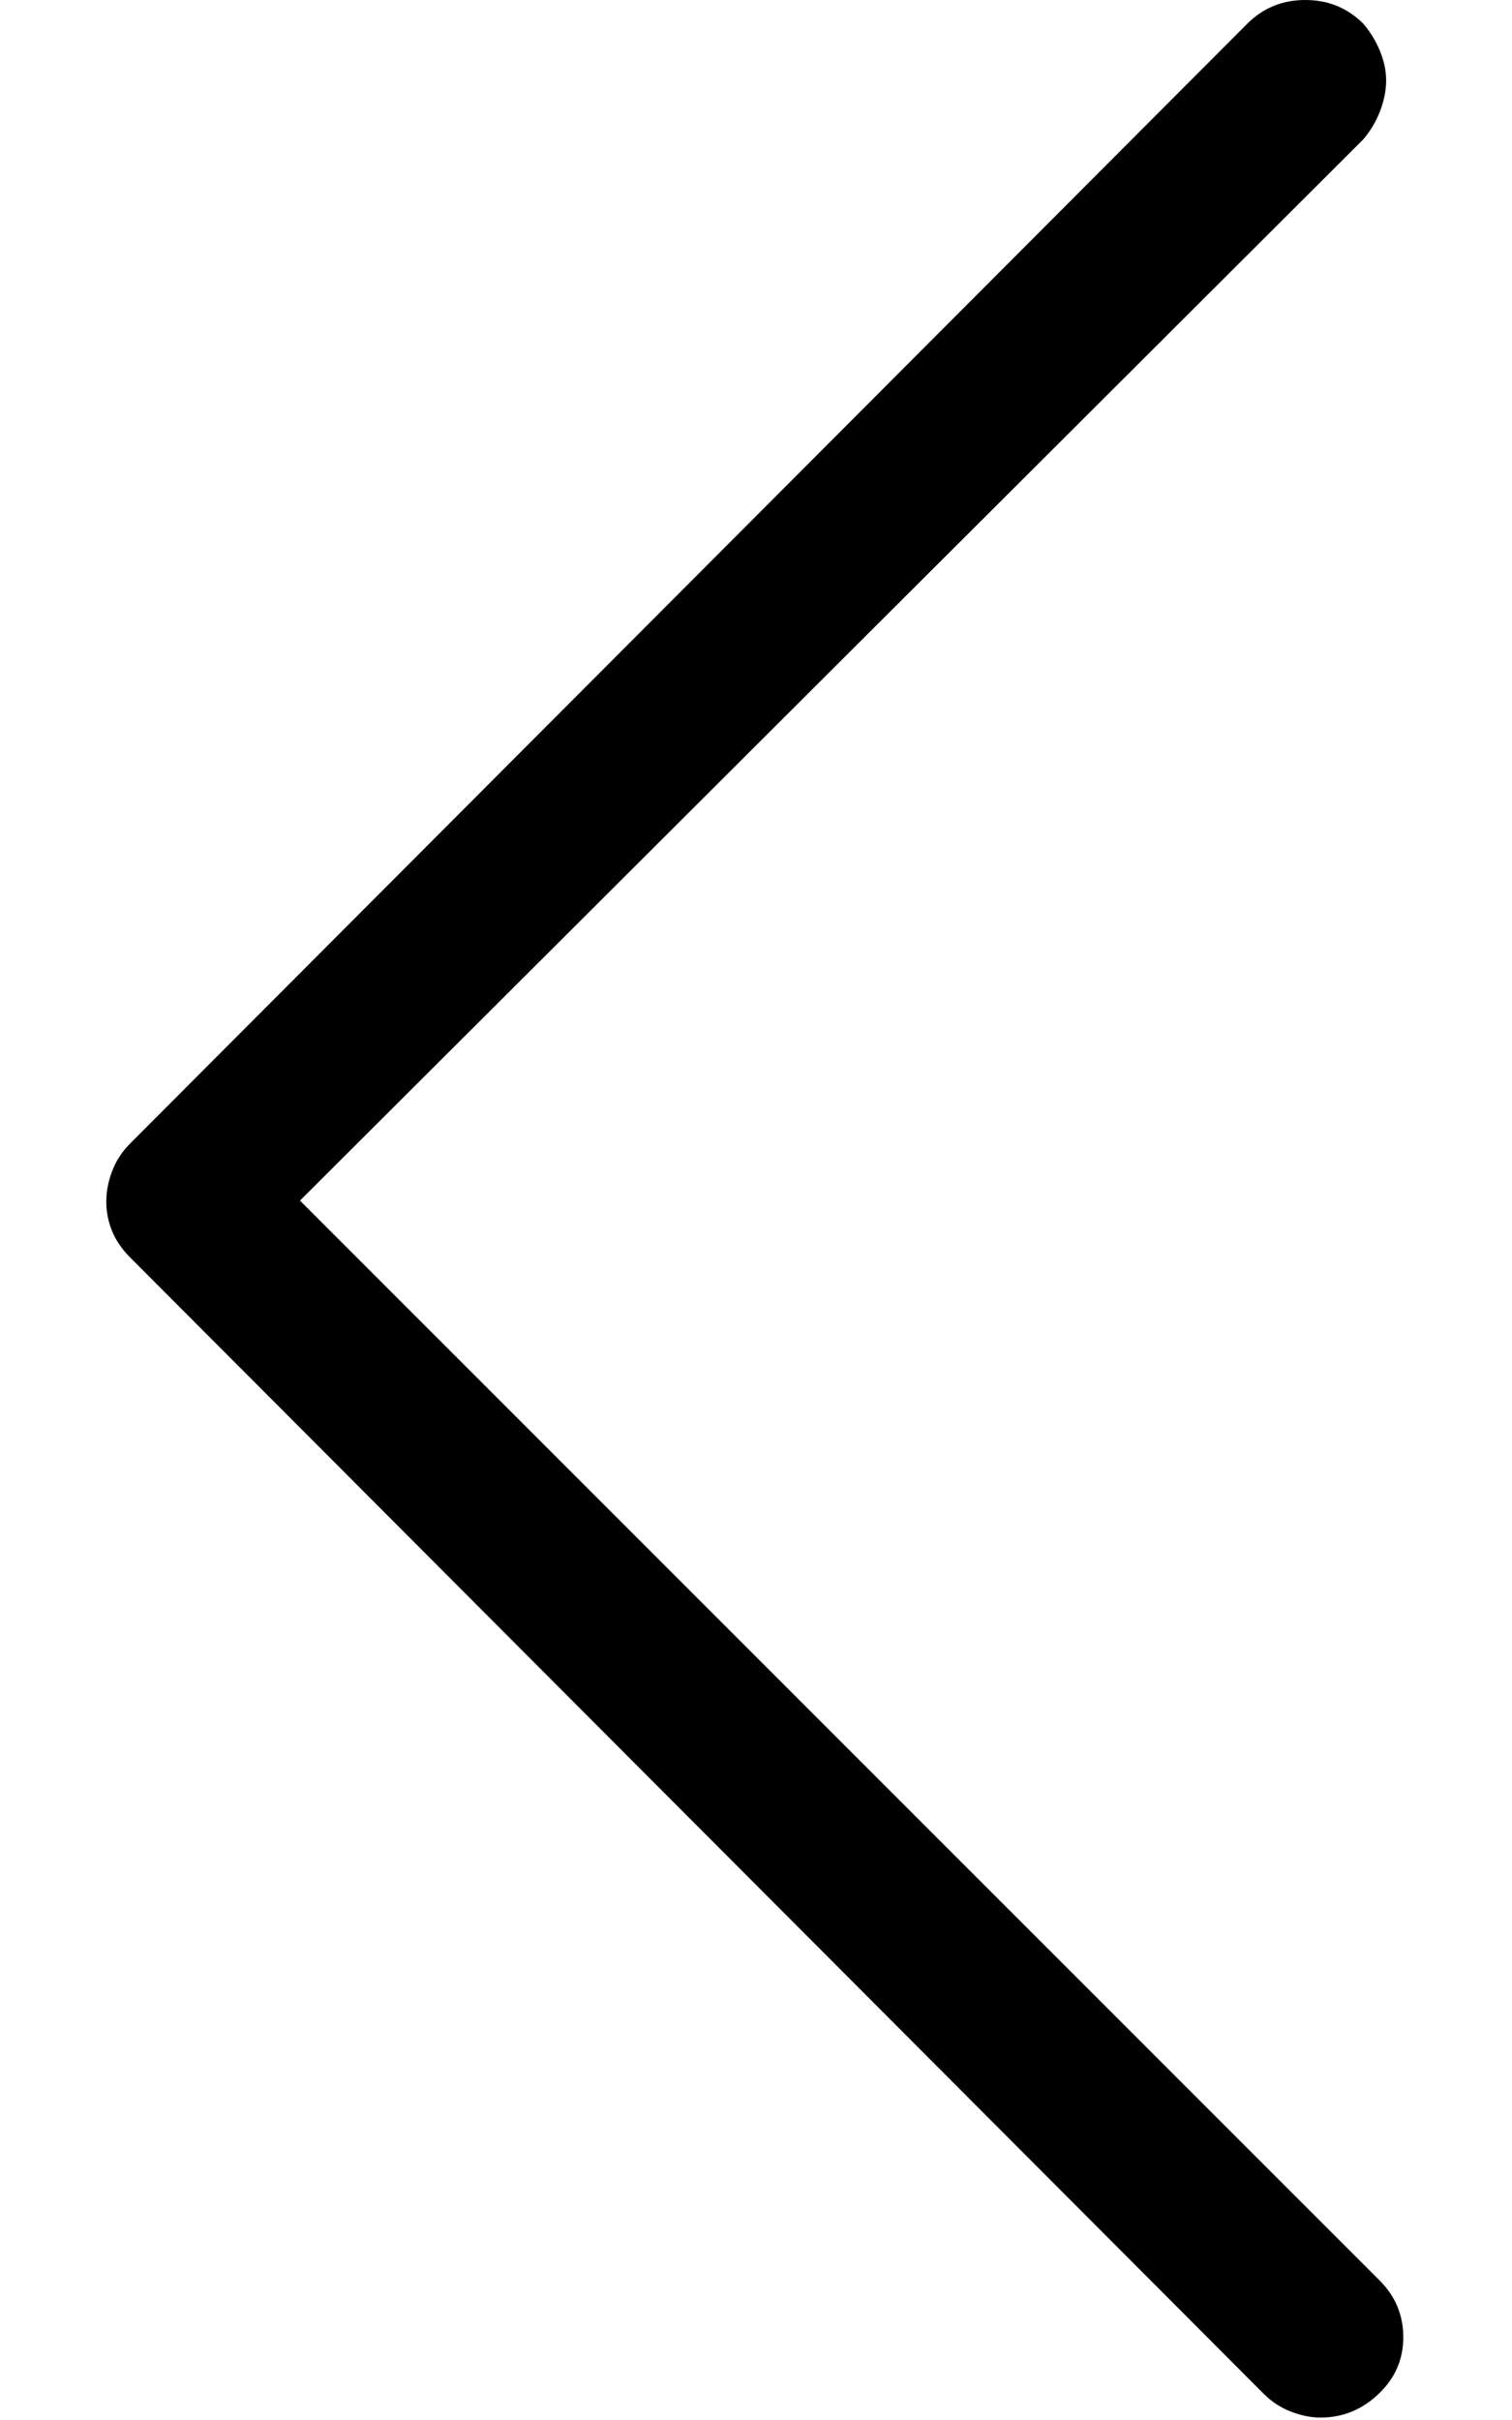 <svg width="10" height="16" viewBox="0 0 10 16" fill="none" xmlns="http://www.w3.org/2000/svg">
<path d="M8.734 15.984C8.672 15.984 8.607 15.971 8.539 15.945C8.471 15.919 8.411 15.88 8.359 15.828V15.828L0.859 8.312C0.807 8.26 0.768 8.203 0.742 8.141C0.716 8.078 0.703 8.013 0.703 7.945C0.703 7.878 0.716 7.81 0.742 7.742C0.768 7.674 0.807 7.615 0.859 7.562V7.562L8.25 0.156C8.354 0.052 8.482 0 8.633 0C8.784 0 8.911 0.052 9.016 0.156C9.078 0.229 9.122 0.31 9.148 0.398C9.174 0.487 9.174 0.578 9.148 0.672C9.122 0.766 9.078 0.849 9.016 0.922V0.922L1.984 7.938L9.125 15.078C9.229 15.182 9.281 15.307 9.281 15.453C9.281 15.599 9.227 15.724 9.117 15.828C9.008 15.932 8.88 15.984 8.734 15.984Z" fill="black"/>
</svg>
